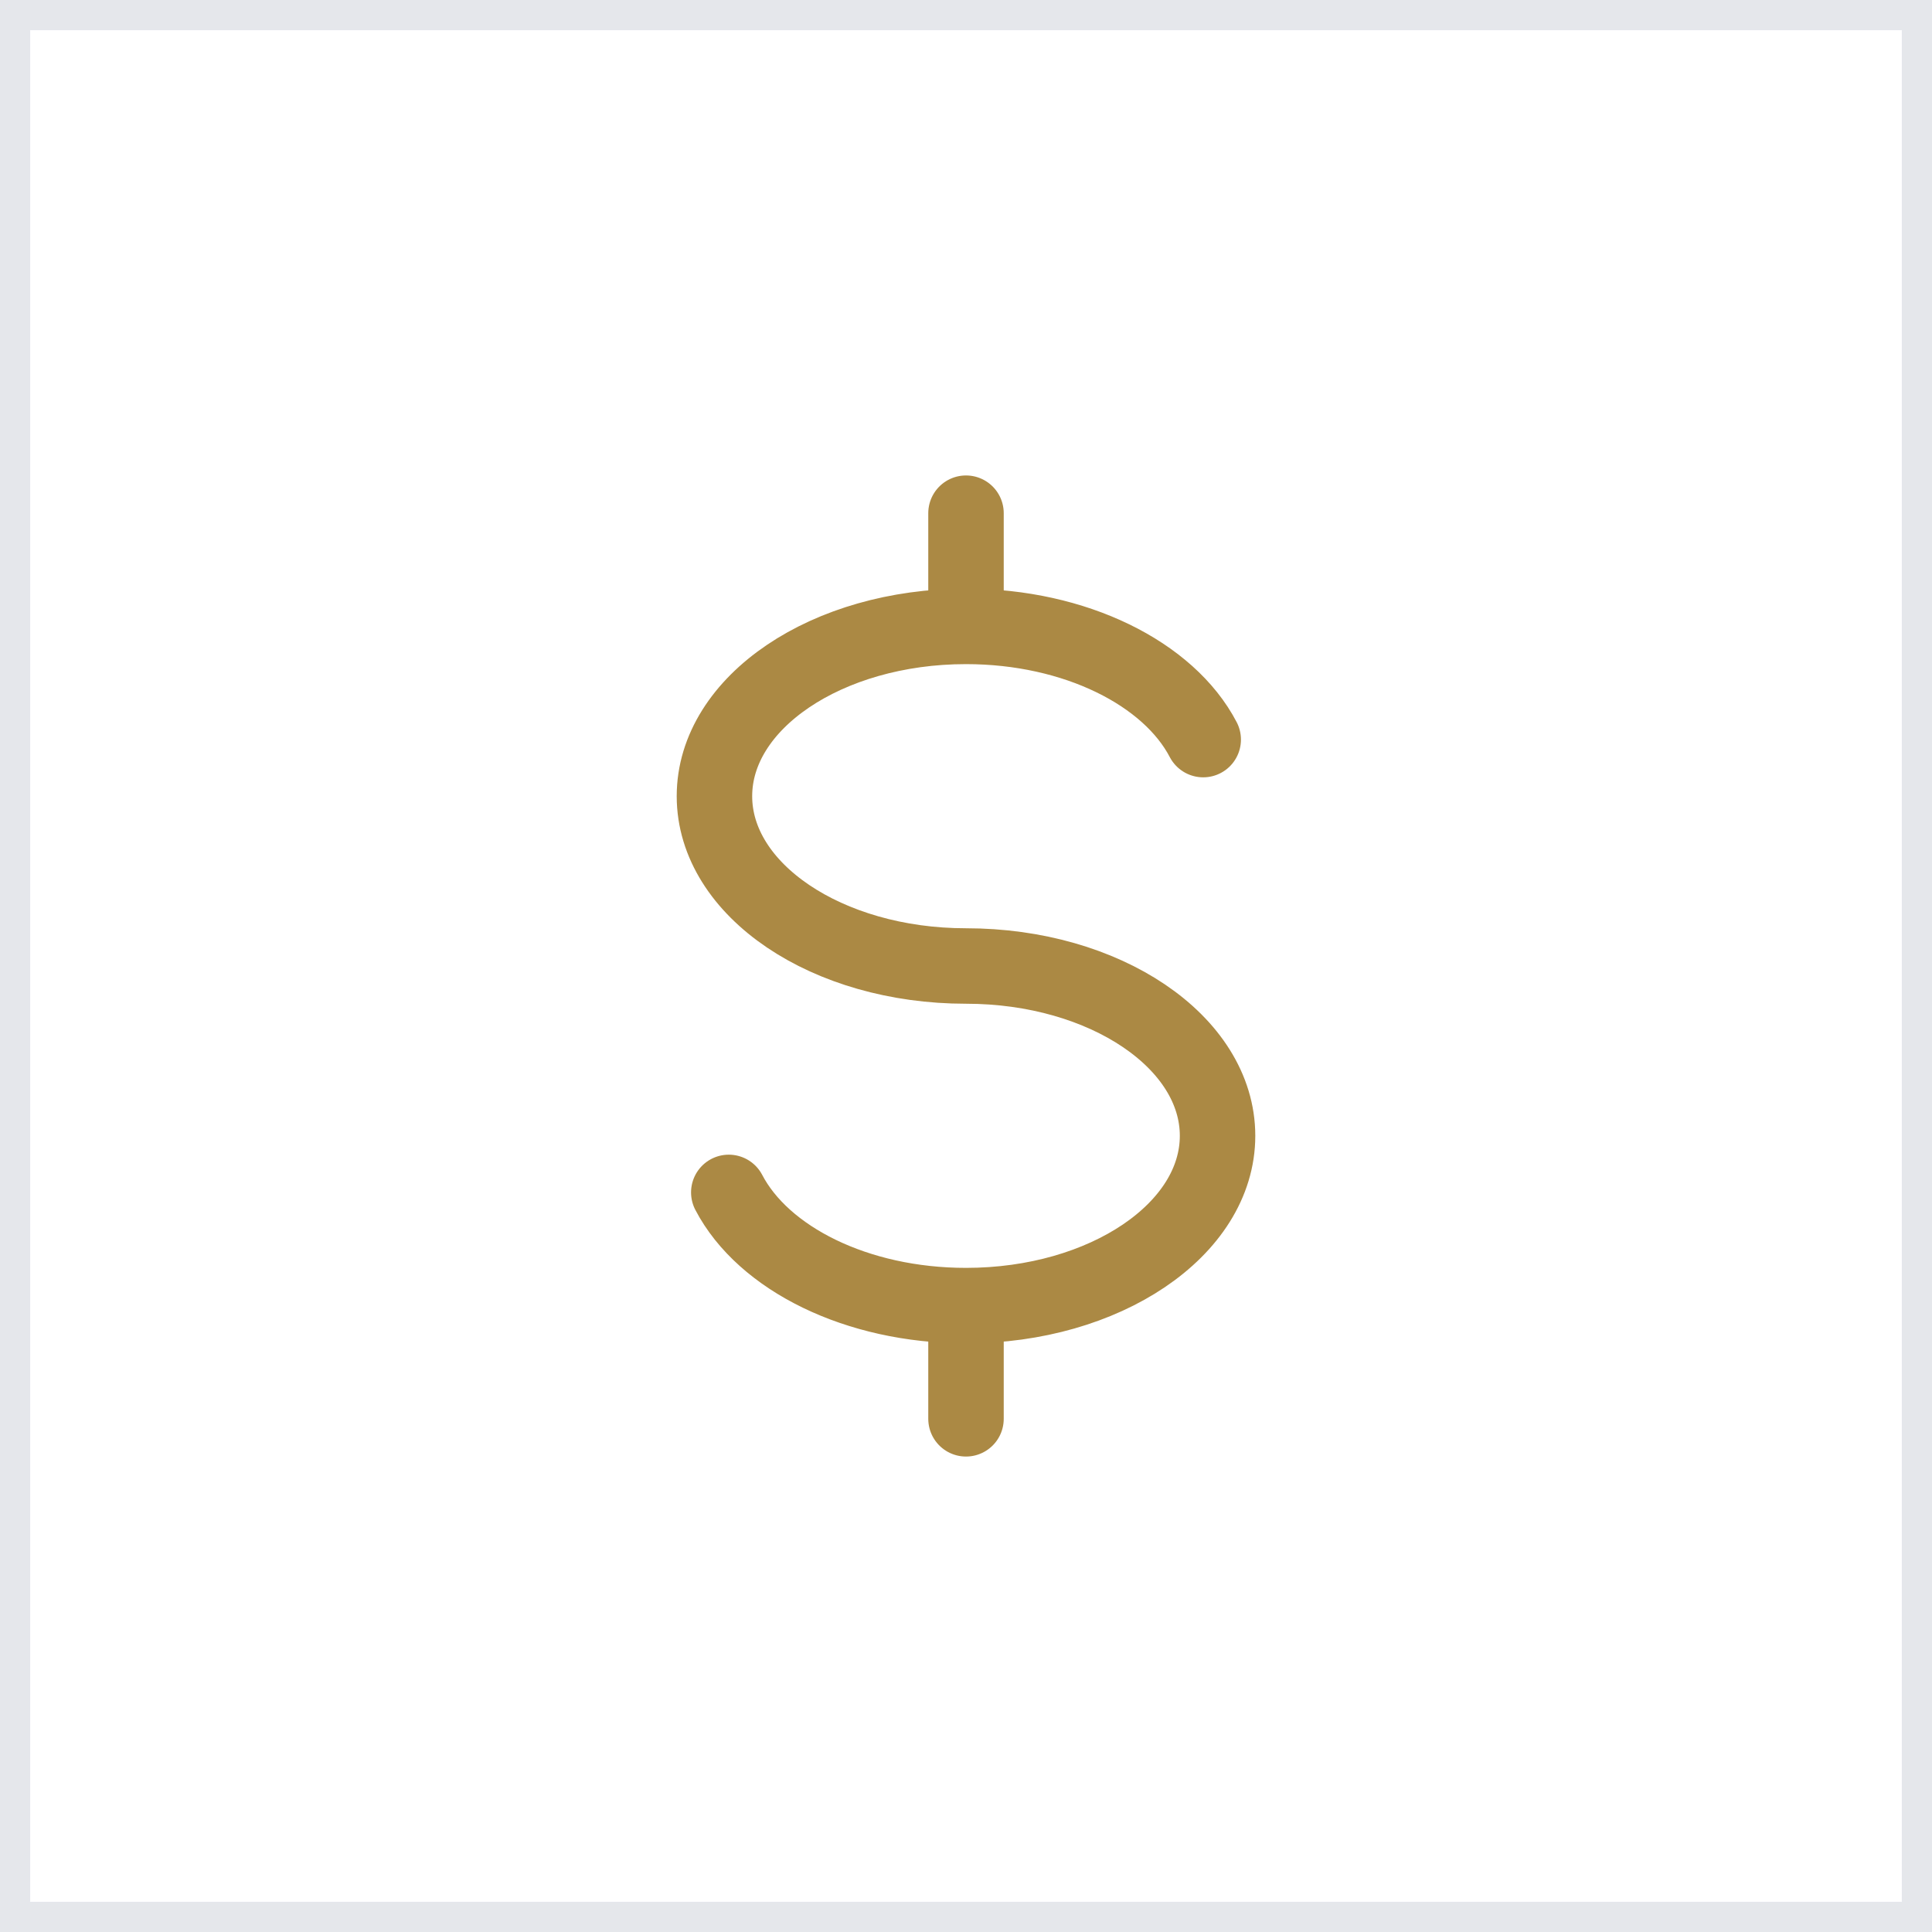 <svg width="64" height="64" viewBox="0 0 64 64" fill="none" xmlns="http://www.w3.org/2000/svg">
<rect x="0" y="0" width="64" height="64" fill="#333333" stroke="none"/>
<rect x="0.5" y="0.5" width="63" height="63" fill="white"/>
<rect x="0.5" y="0.5" width="63" height="63" stroke="#E5E7EB"/>
<path d="M32 20.75C27.396 20.75 23.667 23.27 23.667 26.375C23.667 29.48 27.396 32 32 32C36.604 32 40.333 34.52 40.333 37.625C40.333 40.73 36.6 43.25 32 43.25M32 20.75C35.625 20.75 38.717 22.314 39.858 24.5M32 20.75V17M32 43.25C28.375 43.25 25.283 41.686 24.142 39.5M32 43.25V47" stroke="#AB8944" stroke-width="2.5" stroke-linecap="round" stroke-linejoin="round"/>
</svg>
